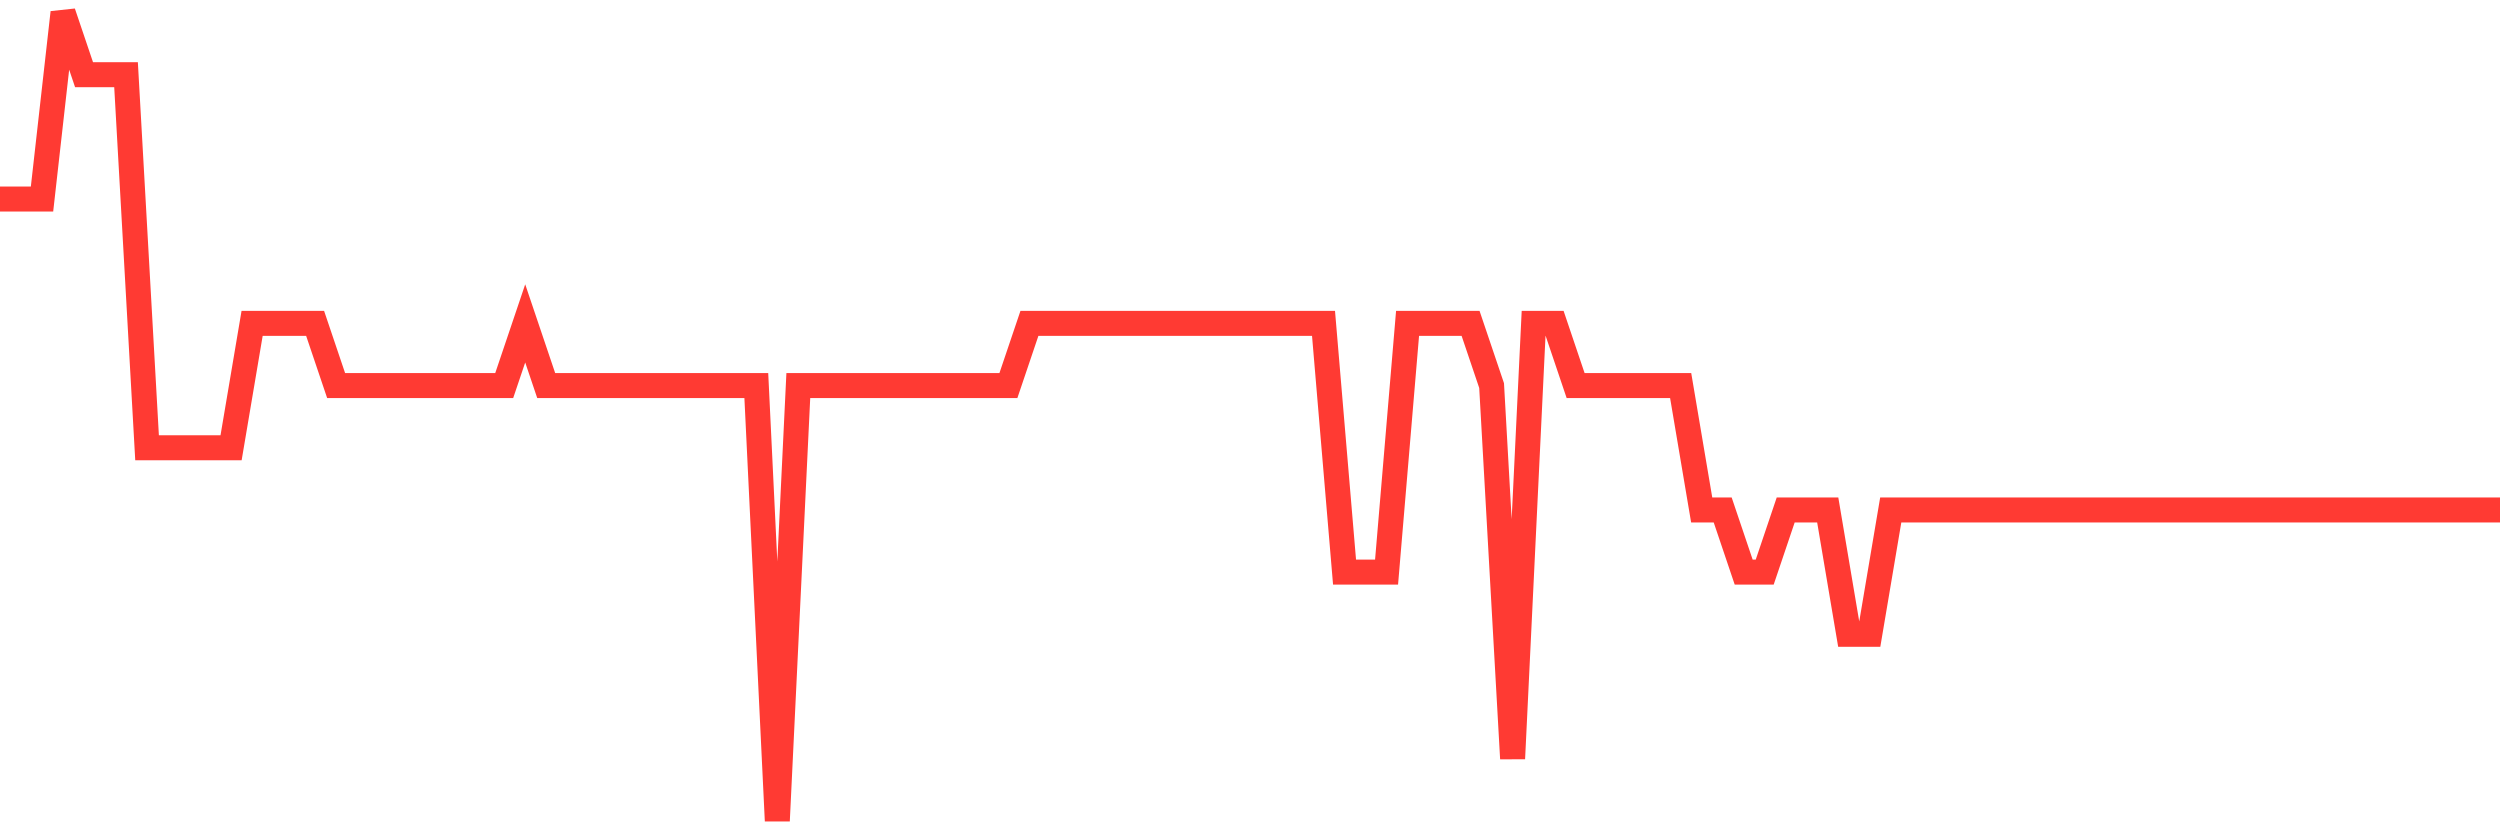 <svg
  xmlns="http://www.w3.org/2000/svg"
  xmlns:xlink="http://www.w3.org/1999/xlink"
  width="120"
  height="40"
  viewBox="0 0 120 40"
  preserveAspectRatio="none"
>
  <polyline
    points="0,9.554 1.008,9.554 2.017,9.554 3.025,0.6 4.034,3.585 5.042,3.585 6.05,3.585 7.059,21.492 8.067,21.492 9.076,21.492 10.084,21.492 11.092,21.492 12.101,15.523 13.109,15.523 14.118,15.523 15.126,15.523 16.134,18.508 17.143,18.508 18.151,18.508 19.16,18.508 20.168,18.508 21.176,18.508 22.185,18.508 23.193,18.508 24.202,18.508 25.21,15.523 26.218,18.508 27.227,18.508 28.235,18.508 29.244,18.508 30.252,18.508 31.261,18.508 32.269,18.508 33.277,18.508 34.286,18.508 35.294,18.508 36.303,18.508 37.311,39.4 38.319,18.508 39.328,18.508 40.336,18.508 41.345,18.508 42.353,18.508 43.361,18.508 44.37,18.508 45.378,18.508 46.387,18.508 47.395,18.508 48.403,18.508 49.412,15.523 50.42,15.523 51.429,15.523 52.437,15.523 53.445,15.523 54.454,15.523 55.462,15.523 56.471,15.523 57.479,15.523 58.487,15.523 59.496,15.523 60.504,15.523 61.513,15.523 62.521,15.523 63.529,15.523 64.538,27.462 65.546,27.462 66.555,27.462 67.563,15.523 68.571,15.523 69.58,15.523 70.588,15.523 71.597,18.508 72.605,36.415 73.613,15.523 74.622,15.523 75.63,18.508 76.639,18.508 77.647,18.508 78.655,18.508 79.664,18.508 80.672,18.508 81.681,24.477 82.689,24.477 83.697,27.462 84.706,27.462 85.714,24.477 86.723,24.477 87.731,24.477 88.739,30.446 89.748,30.446 90.756,24.477 91.765,24.477 92.773,24.477 93.782,24.477 94.79,24.477 95.798,24.477 96.807,24.477 97.815,24.477 98.824,24.477 99.832,24.477 100.84,24.477 101.849,24.477 102.857,24.477 103.866,24.477 104.874,24.477 105.882,24.477 106.891,24.477 107.899,24.477 108.908,24.477 109.916,24.477 110.924,24.477 111.933,24.477 112.941,24.477 113.95,24.477 114.958,24.477 115.966,24.477 116.975,24.477 117.983,24.477 118.992,24.477 120,24.477"
    fill="none"
    stroke="#ff3a33"
    stroke-width="1.2"
  >
  </polyline>
</svg>